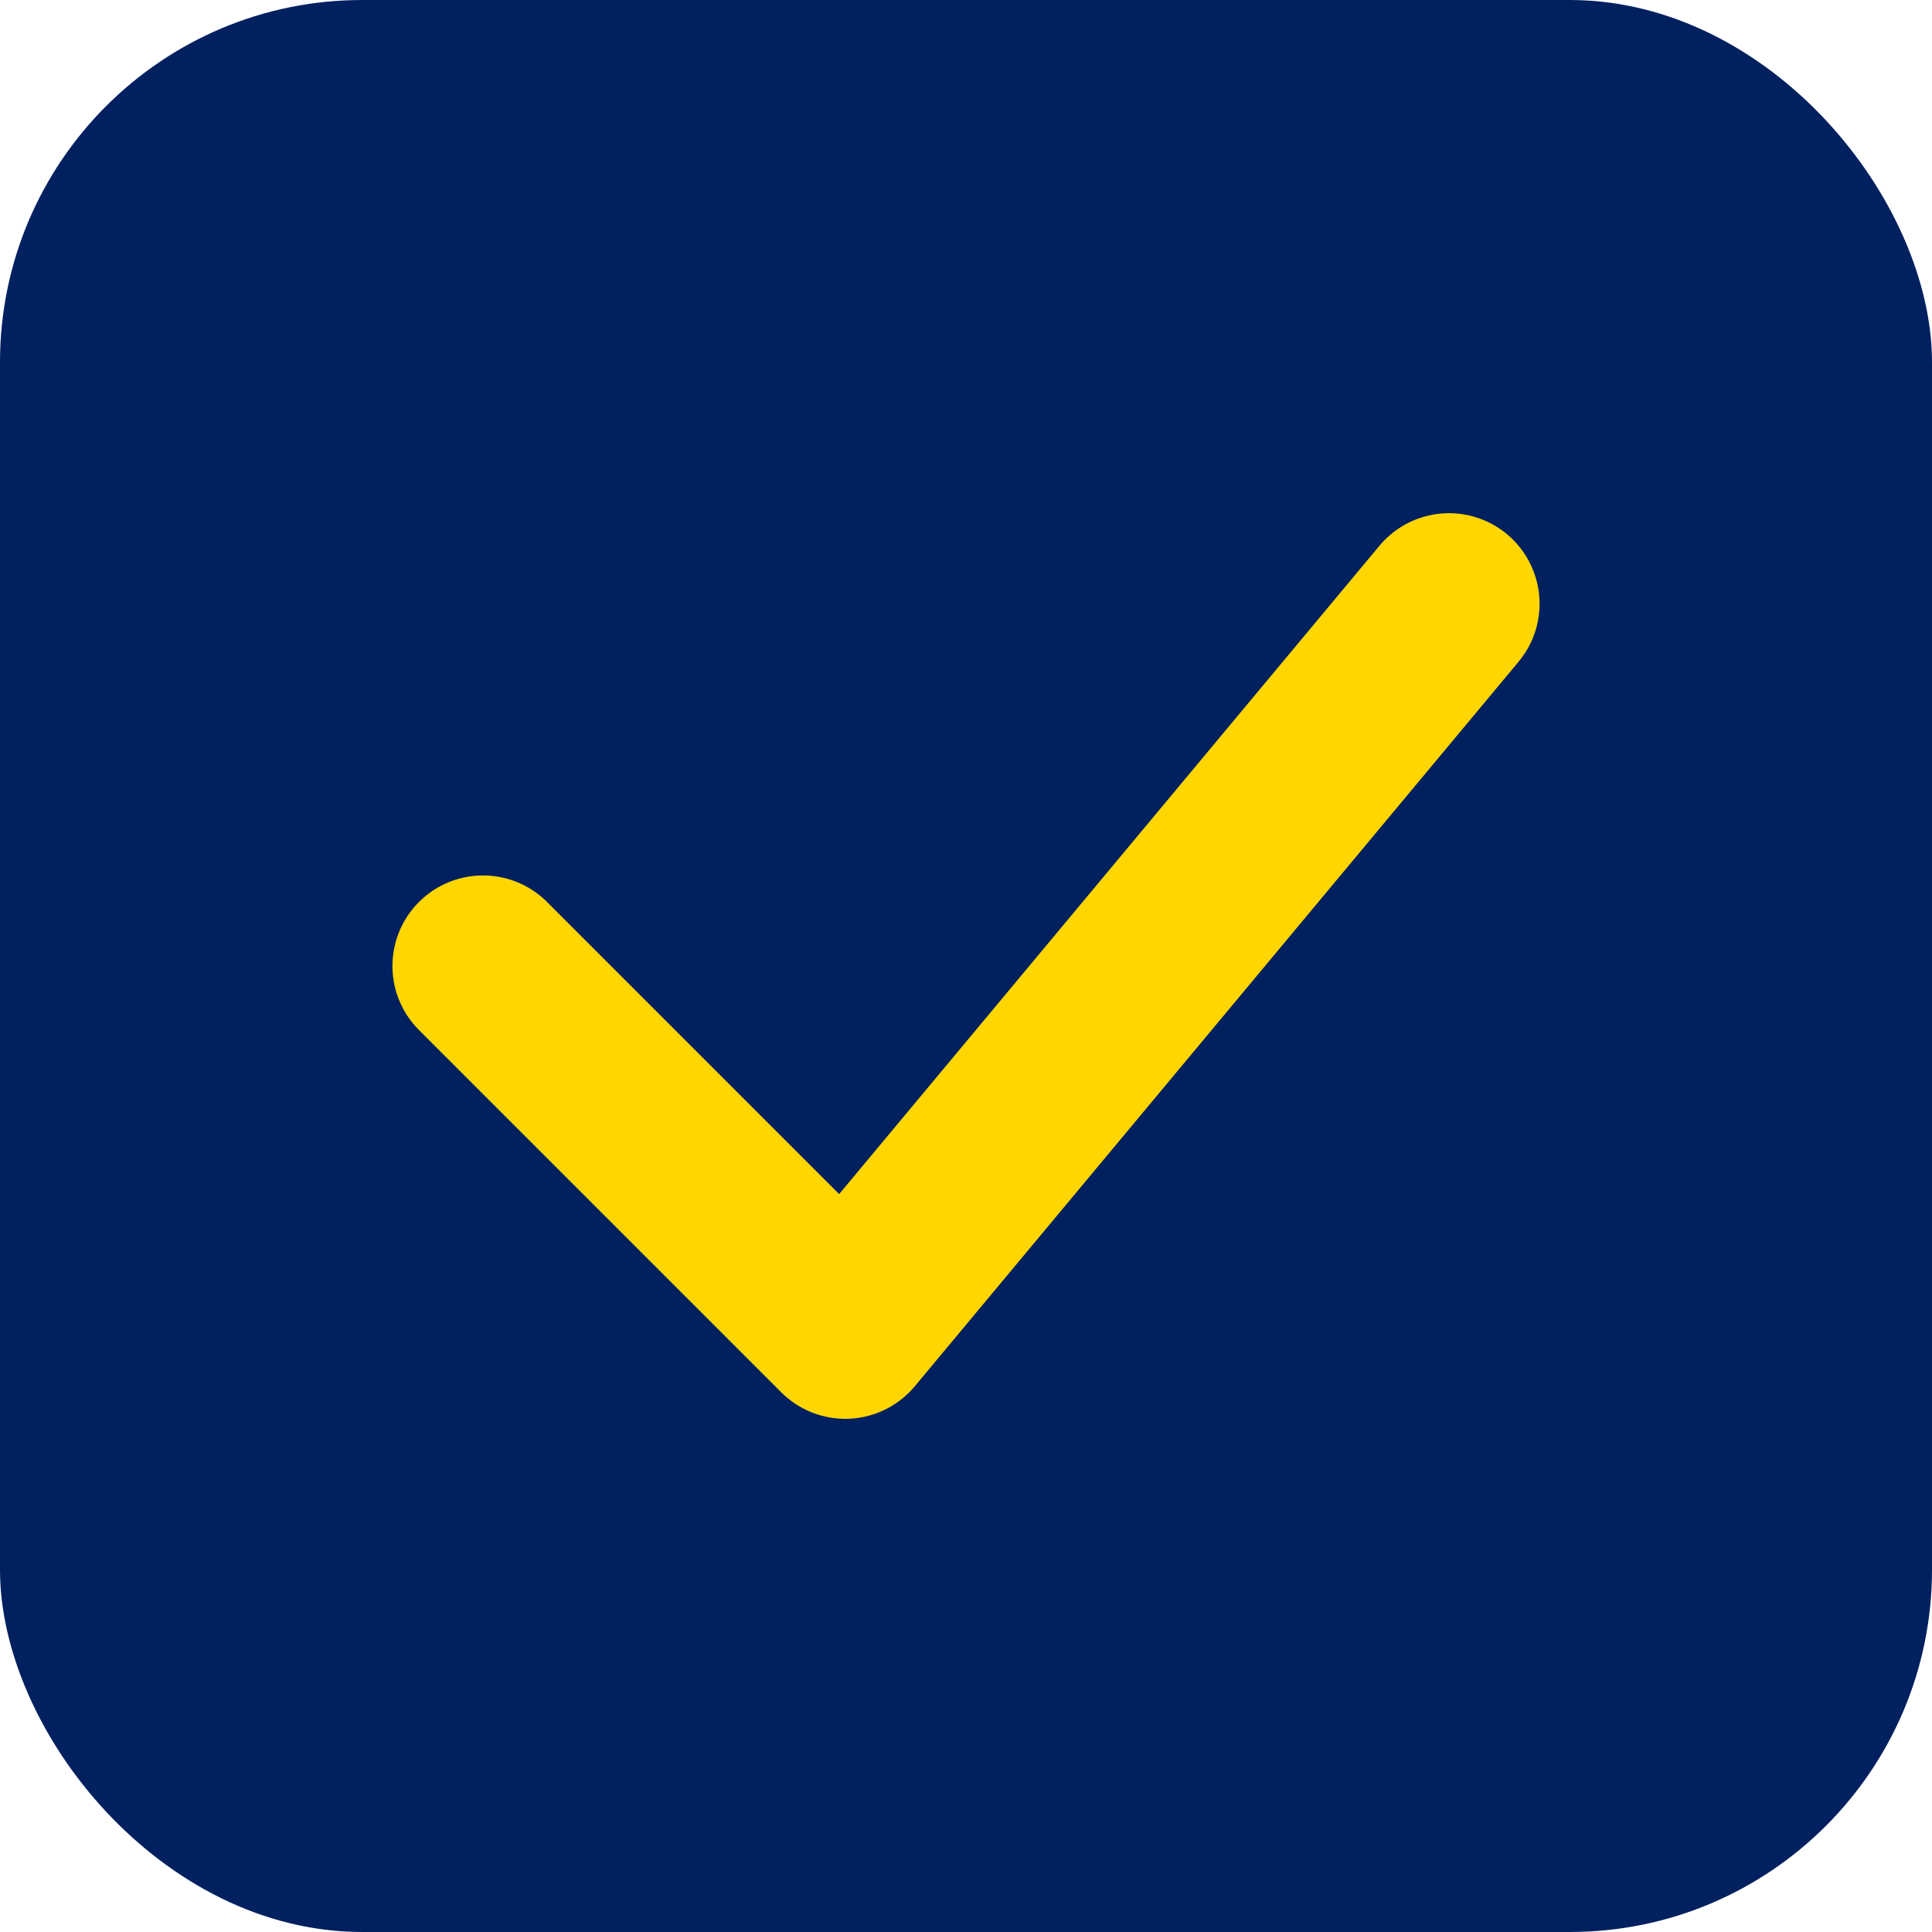 <?xml version="1.0" encoding="UTF-8"?>
<svg width="32" height="32" viewBox="0 0 32 32" fill="none" xmlns="http://www.w3.org/2000/svg">
    <rect width="32" height="32" rx="6" fill="#002060"/>
    <path d="M8 16L14 22L24 10" stroke="#FFD600" stroke-width="3" stroke-linecap="round" stroke-linejoin="round"/>
</svg> 